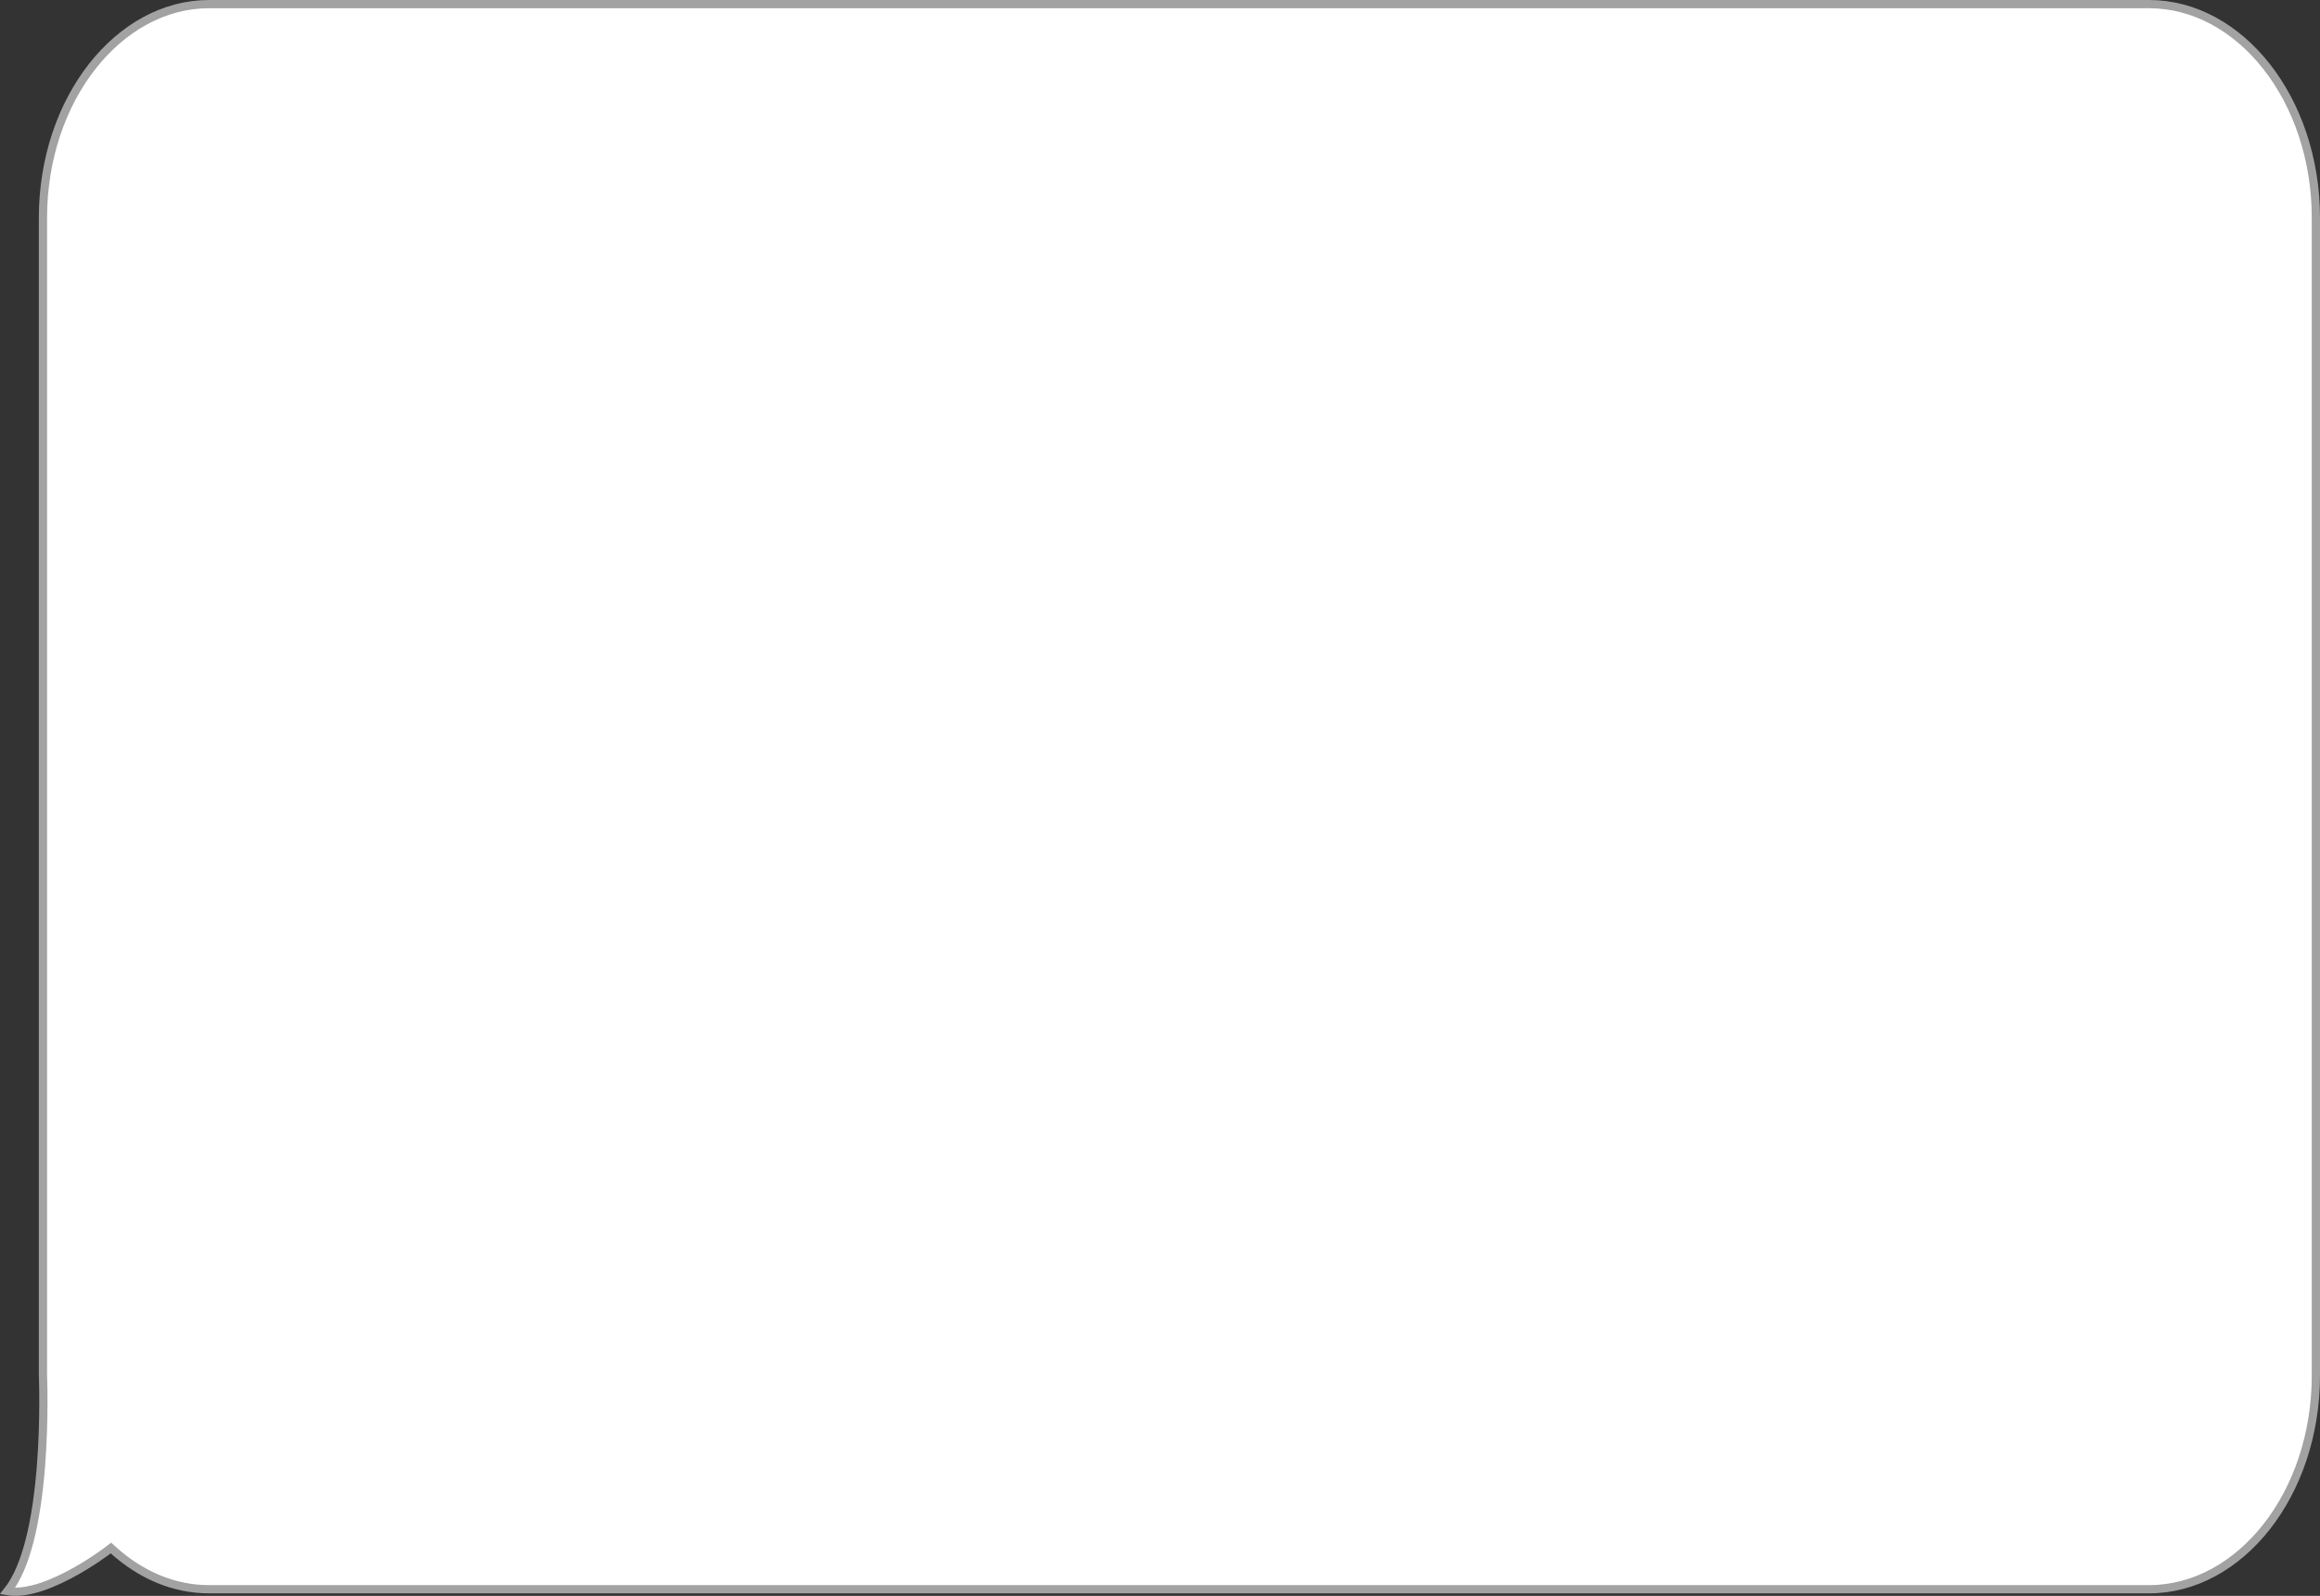 <svg width="282" height="194" viewBox="0 0 282 194" fill="none" xmlns="http://www.w3.org/2000/svg"><rect x="0" y="0" width="282" height="194" fill="#333333" stroke="none"/><path d="M0.909 193.422C2.116 191.903 2.974 189.717 3.595 187.303C4.311 184.517 4.728 181.35 4.968 178.376C5.208 175.399 5.271 172.602 5.274 170.55C5.275 169.523 5.262 168.682 5.248 168.097C5.241 167.804 5.234 167.576 5.229 167.42C5.226 167.342 5.224 167.282 5.222 167.242L5.221 167.196L5.22 167.191V26.492C5.22 12.057 14.444 0.5 25.41 0.5H261.21C272.277 0.5 281.5 12.059 281.5 26.492V167.201C281.5 181.635 272.277 193.194 261.21 193.194H25.41C21.132 193.194 17.13 191.461 13.792 188.459L13.483 188.18L13.153 188.434L13.153 188.434L13.152 188.435L13.148 188.438L13.13 188.451C13.115 188.463 13.091 188.481 13.06 188.505C12.997 188.552 12.904 188.621 12.784 188.708C12.542 188.884 12.191 189.133 11.754 189.428C10.879 190.017 9.665 190.782 8.306 191.491C6.943 192.201 5.451 192.846 4.015 193.205C2.887 193.487 1.828 193.583 0.909 193.422Z" fill="white" stroke="#A2A2A2"/></svg>